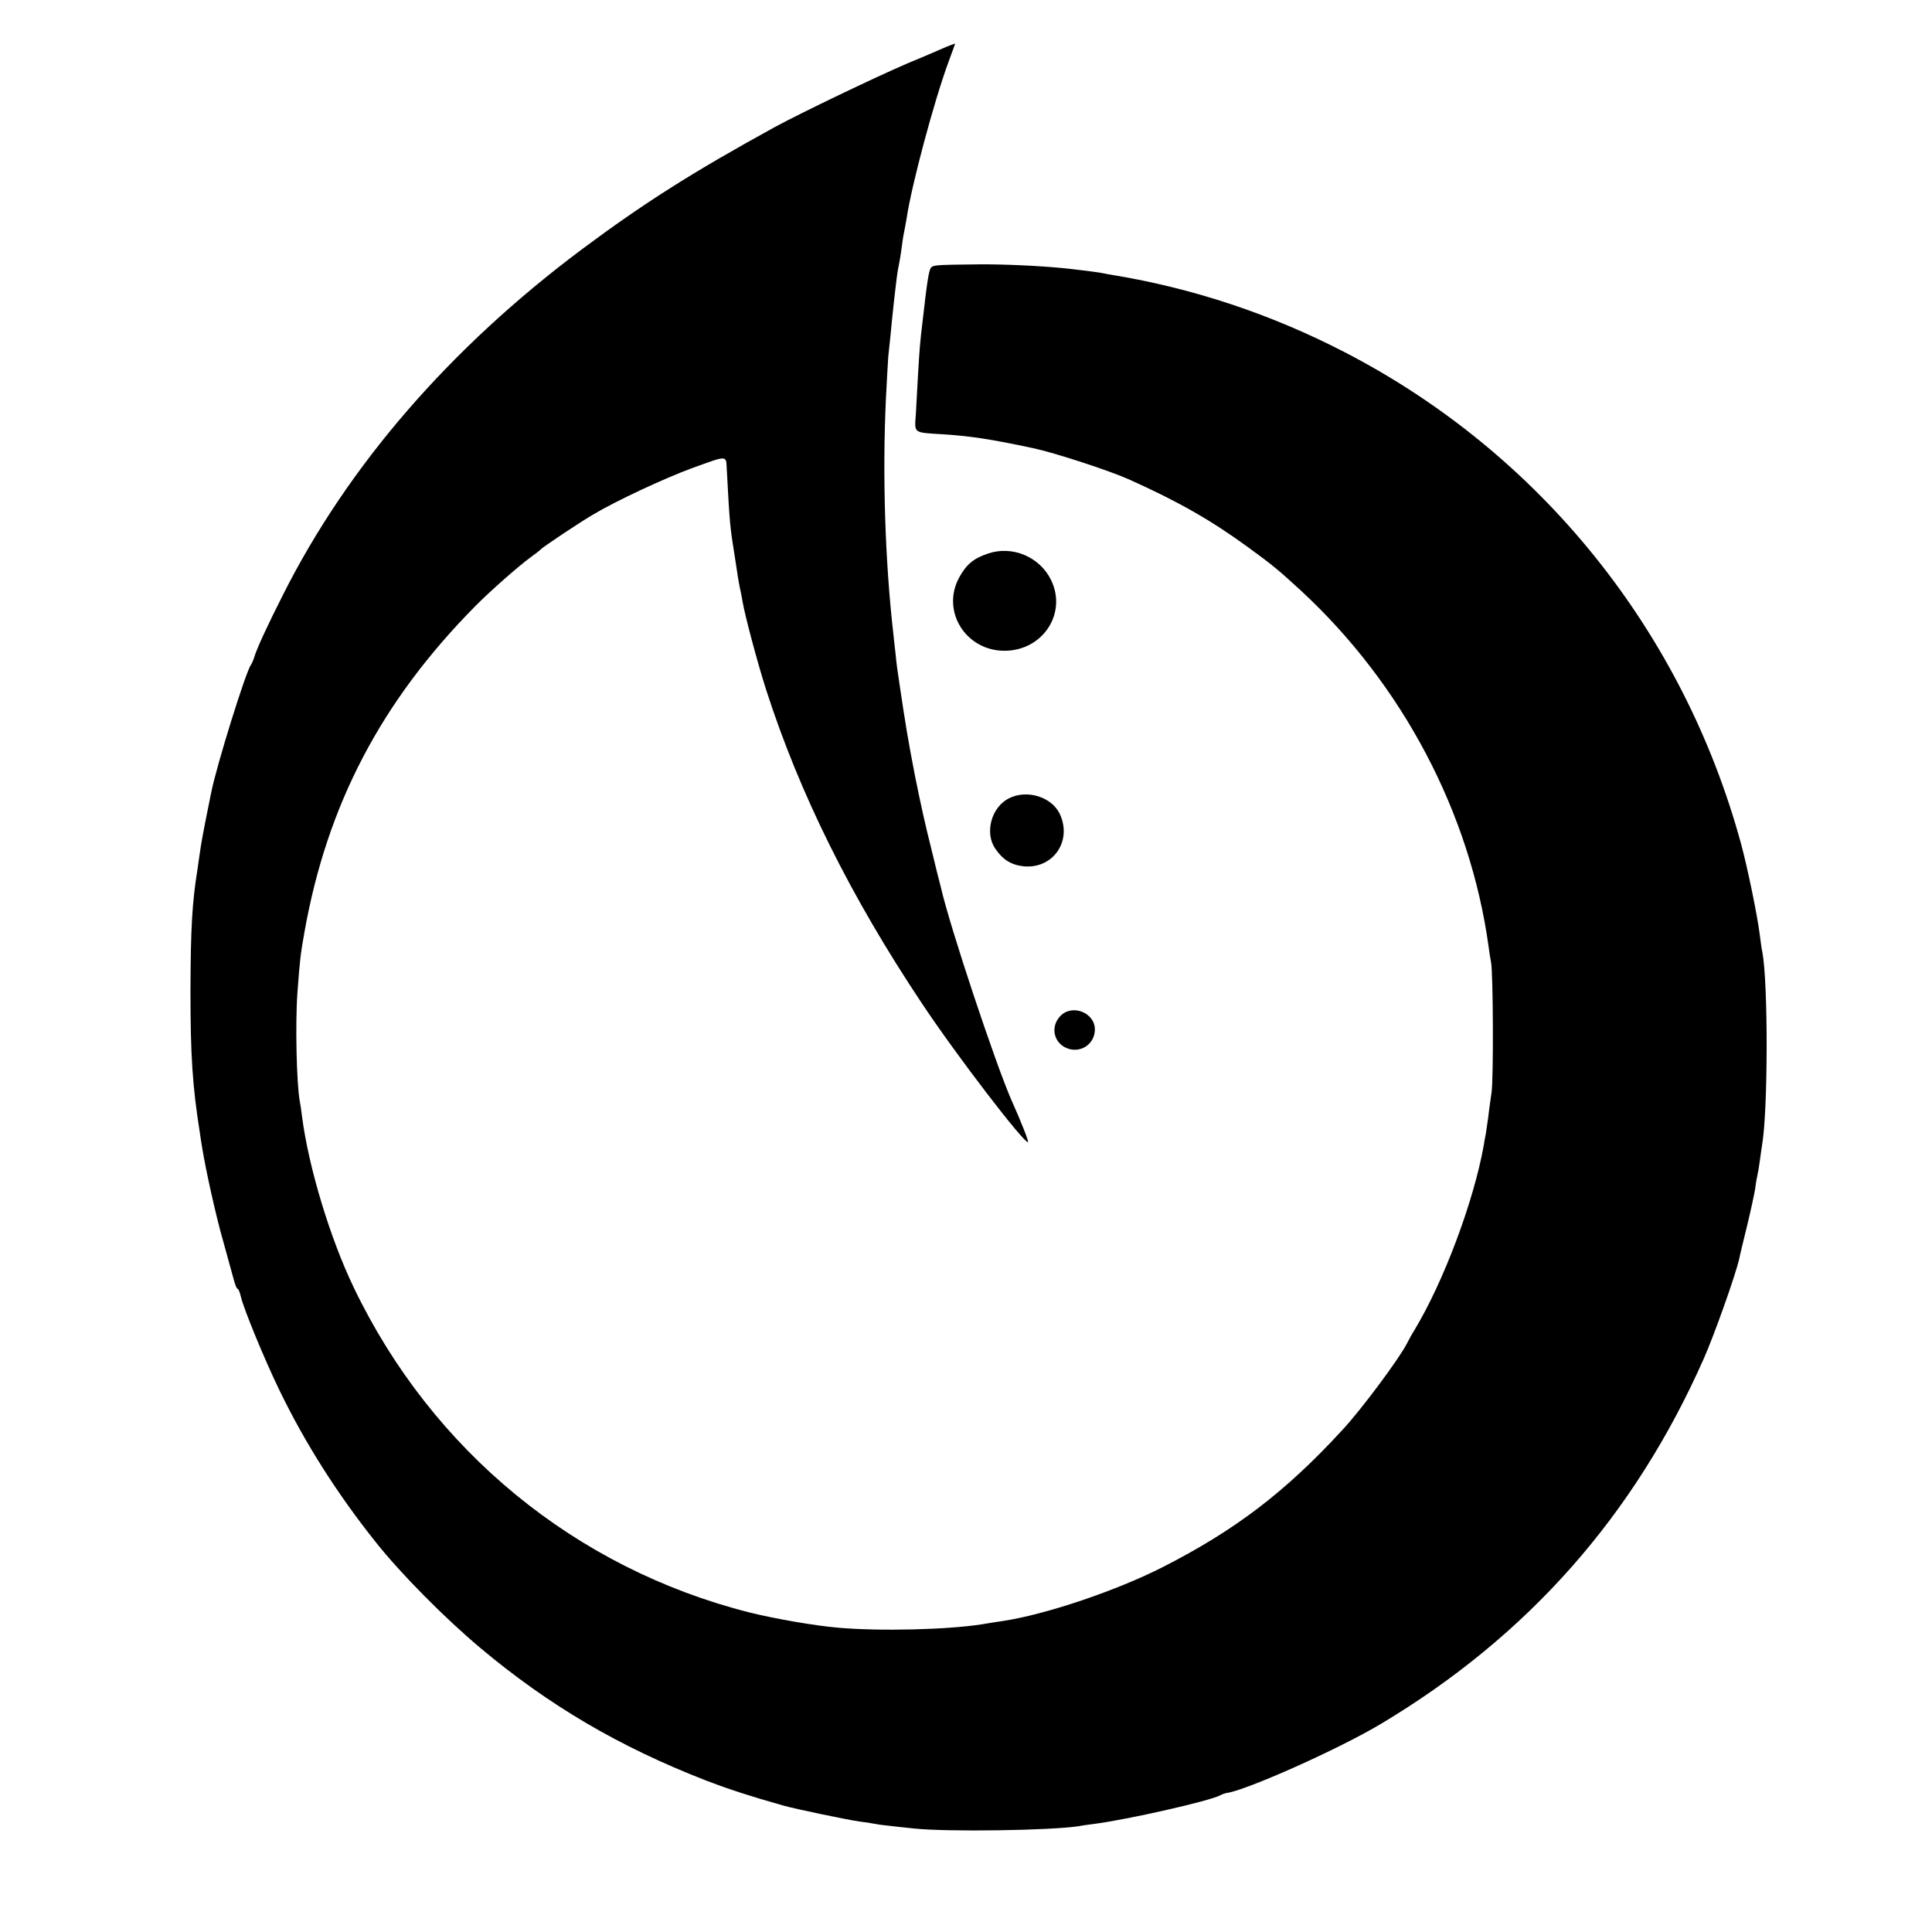 <?xml version="1.0" standalone="no"?>
<!DOCTYPE svg PUBLIC "-//W3C//DTD SVG 20010904//EN"
 "http://www.w3.org/TR/2001/REC-SVG-20010904/DTD/svg10.dtd">
<svg version="1.0" xmlns="http://www.w3.org/2000/svg"
 width="847pt" height="847pt" viewBox="0 0 847 847"
 preserveAspectRatio="xMidYMid meet">
<g transform="translate(0,847) scale(0.1,-0.1)"
fill="#000000" stroke="none">
<path d="M4170 8273 c-8 -3 -33 -13 -55 -23 -22 -10 -84 -36 -137 -58 -142
-61 -465 -216 -583 -280 -362 -199 -573 -333 -844 -535 -579 -433 -1024 -947
-1309 -1512 -69 -136 -116 -238 -127 -275 -4 -14 -11 -29 -15 -35 -22 -28
-151 -443 -174 -559 -36 -177 -45 -228 -50 -266 -4 -25 -8 -56 -10 -70 -24
-147 -30 -260 -31 -535 0 -285 9 -418 41 -620 2 -16 7 -46 10 -65 16 -99 60
-299 92 -410 19 -69 40 -144 46 -167 6 -24 14 -43 17 -43 4 0 10 -14 14 -31
12 -55 105 -280 170 -414 113 -233 254 -455 424 -668 108 -136 301 -331 456
-461 300 -252 610 -434 988 -581 104 -40 194 -69 342 -111 58 -16 284 -63 335
-70 19 -2 46 -6 60 -9 14 -3 43 -7 65 -9 22 -3 72 -8 110 -12 144 -16 603 -9
725 10 14 3 44 7 68 10 146 19 504 100 551 125 9 5 21 9 26 10 82 9 493 192
680 304 645 386 1111 914 1415 1602 46 104 139 366 155 437 2 13 18 77 34 143
16 66 32 140 36 165 3 25 8 52 10 60 2 8 7 35 10 60 3 25 8 56 10 70 26 150
27 711 1 847 -3 11 -7 44 -11 74 -10 82 -53 292 -82 399 -255 936 -883 1714
-1738 2156 -321 166 -663 280 -1015 338 -19 3 -44 8 -55 10 -21 4 -119 16
-170 21 -104 10 -257 17 -365 16 -189 -2 -199 -3 -209 -15 -9 -12 -17 -63 -36
-231 -12 -100 -13 -116 -20 -230 -3 -60 -8 -143 -10 -182 -6 -84 -13 -79 120
-87 120 -8 208 -21 395 -61 94 -20 333 -98 420 -137 214 -96 358 -178 520
-296 110 -80 136 -102 234 -192 445 -412 741 -973 822 -1560 3 -24 8 -56 11
-70 9 -50 11 -507 2 -569 -5 -36 -12 -83 -14 -105 -3 -23 -8 -57 -11 -76 -4
-19 -8 -42 -9 -50 -44 -247 -176 -599 -304 -811 -12 -19 -26 -45 -33 -59 -33
-65 -199 -289 -283 -379 -249 -271 -469 -439 -787 -601 -200 -102 -509 -207
-698 -236 -19 -3 -62 -9 -95 -15 -154 -24 -447 -31 -630 -15 -105 9 -277 39
-390 67 -762 193 -1391 709 -1734 1424 -104 216 -198 527 -227 750 -3 28 -8
58 -10 68 -14 78 -20 341 -10 477 11 149 14 169 30 260 99 561 337 1016 751
1434 63 64 187 173 240 212 22 16 42 31 45 35 10 11 167 116 230 153 102 61
315 160 435 204 155 56 148 57 151 -3 13 -244 14 -254 36 -390 6 -38 12 -77
13 -85 1 -8 5 -28 8 -45 4 -16 9 -43 12 -60 10 -62 67 -275 104 -390 147 -456
370 -905 682 -1373 152 -229 453 -621 466 -609 3 4 -31 91 -72 182 -70 159
-270 759 -310 934 -4 14 -30 118 -40 161 -30 119 -48 201 -74 330 -30 155 -41
222 -66 390 -12 79 -14 94 -19 145 -3 28 -8 68 -10 90 -36 316 -48 695 -32
1030 4 83 9 164 10 180 2 17 7 64 11 105 4 41 8 86 10 100 1 14 6 54 10 90 4
36 9 74 11 85 7 34 13 68 19 115 3 25 8 52 10 60 2 8 6 33 10 55 21 142 119
509 183 683 17 45 30 82 29 81 -1 0 -9 -3 -17 -6z"/>
<path d="M4331 6043 c-63 -21 -95 -48 -126 -105 -80 -147 29 -322 200 -321
166 1 273 162 204 308 -49 103 -170 155 -278 118z"/>
<path d="M4423 4970 c-77 -39 -107 -151 -60 -220 33 -49 70 -72 125 -78 129
-12 214 111 158 230 -36 75 -144 108 -223 68z"/>
<path d="M4649 4016 c-43 -44 -32 -113 23 -139 60 -29 128 13 128 80 0 73 -99
113 -151 59z"/>
</g>
</svg>
